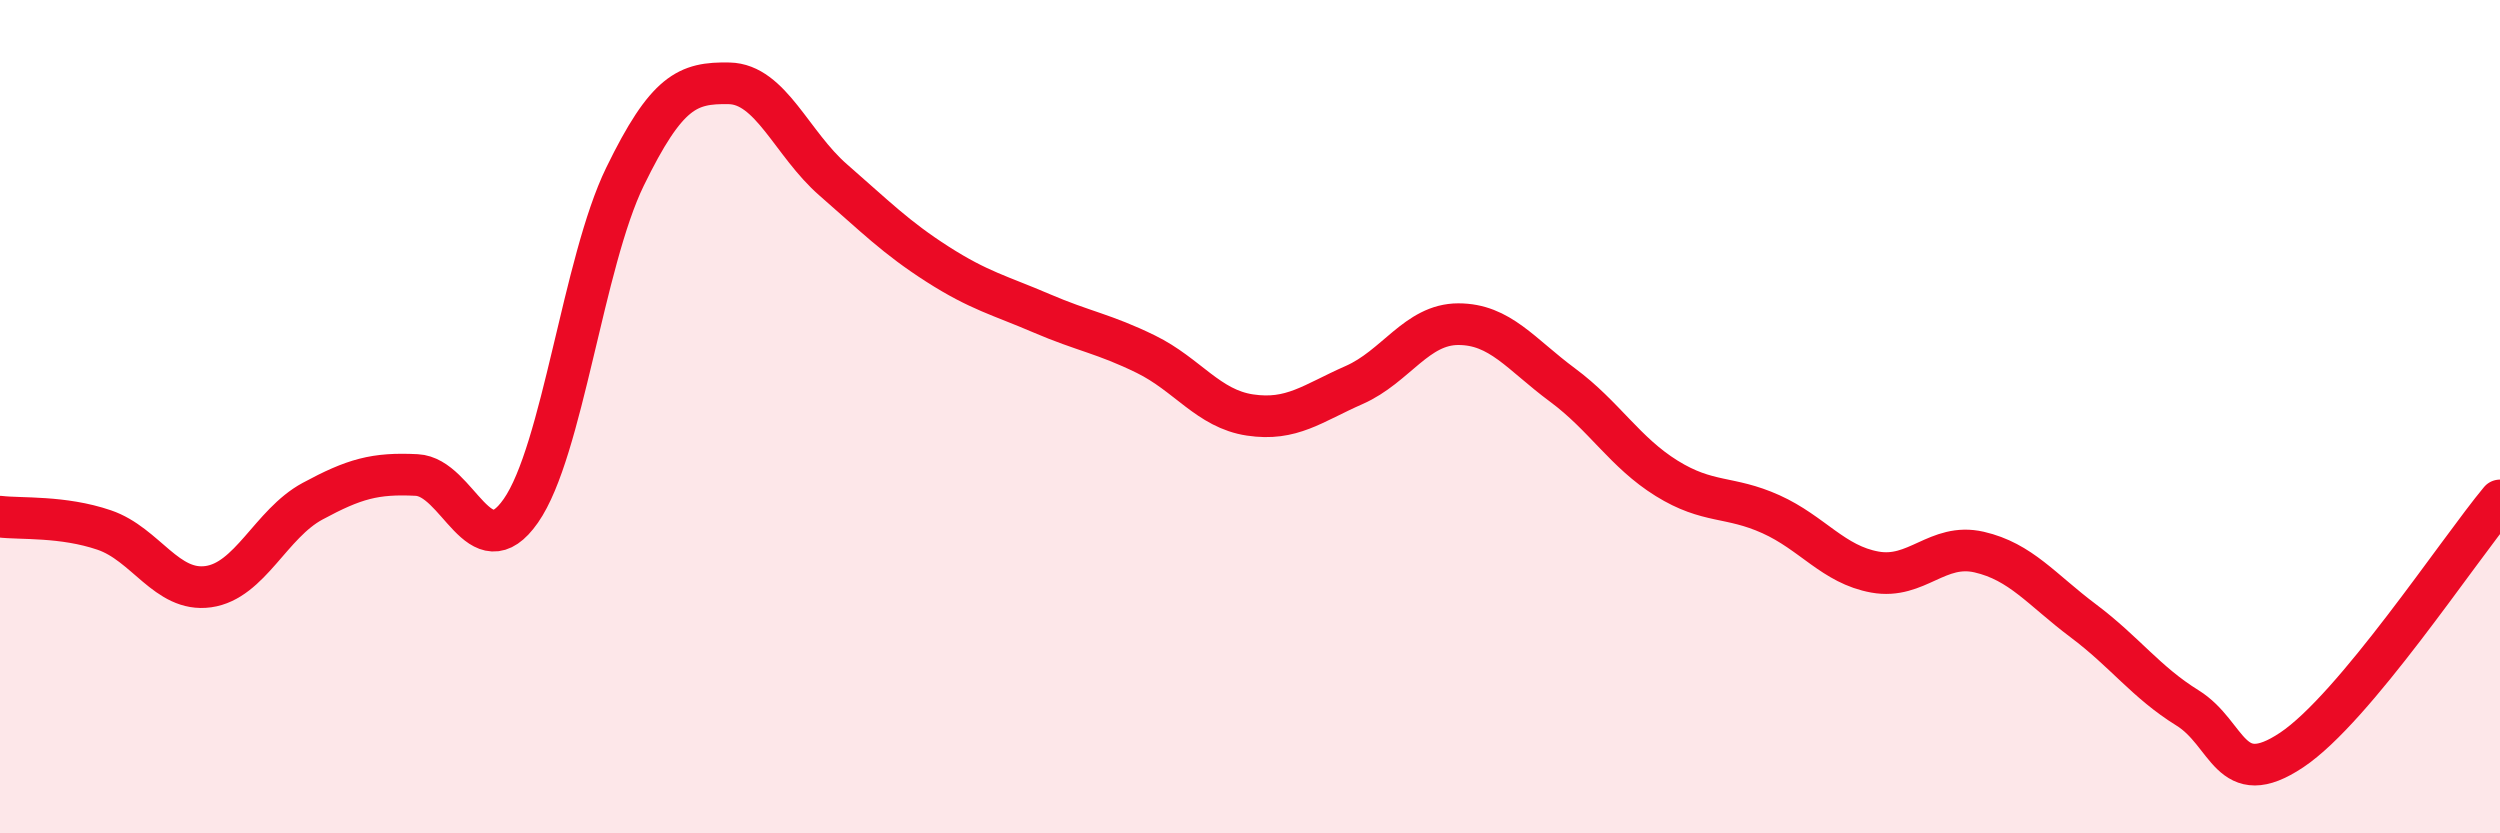 
    <svg width="60" height="20" viewBox="0 0 60 20" xmlns="http://www.w3.org/2000/svg">
      <path
        d="M 0,12.4 C 0.5,12.46 1.5,12.38 2.5,12.72 C 3.5,13.06 4,14.22 5,14.08 C 6,13.94 6.5,12.57 7.5,12.03 C 8.5,11.49 9,11.35 10,11.4 C 11,11.45 11.5,13.69 12.5,12.26 C 13.5,10.83 14,6.29 15,4.24 C 16,2.19 16.5,1.98 17.5,2 C 18.5,2.02 19,3.45 20,4.32 C 21,5.19 21.5,5.7 22.5,6.34 C 23.5,6.98 24,7.09 25,7.52 C 26,7.95 26.5,8.01 27.5,8.5 C 28.5,8.99 29,9.81 30,9.96 C 31,10.11 31.5,9.68 32.5,9.24 C 33.5,8.8 34,7.78 35,7.78 C 36,7.78 36.5,8.5 37.5,9.24 C 38.5,9.98 39,10.86 40,11.48 C 41,12.1 41.5,11.89 42.5,12.34 C 43.5,12.79 44,13.55 45,13.73 C 46,13.91 46.5,13.02 47.5,13.25 C 48.5,13.48 49,14.15 50,14.9 C 51,15.65 51.5,16.37 52.5,16.99 C 53.5,17.61 53.5,19 55,18 C 56.5,17 59,13.21 60,12.01L60 20L0 20Z"
        fill="#EB0A25"
        opacity="0.1"
        stroke-linecap="round"
        stroke-linejoin="round"
      />
      <path
        d="M 0,12.4 C 0.5,12.46 1.5,12.38 2.5,12.72 C 3.5,13.06 4,14.22 5,14.08 C 6,13.94 6.5,12.57 7.5,12.03 C 8.5,11.49 9,11.35 10,11.4 C 11,11.45 11.5,13.69 12.5,12.26 C 13.5,10.83 14,6.29 15,4.24 C 16,2.19 16.5,1.98 17.5,2 C 18.5,2.02 19,3.45 20,4.32 C 21,5.19 21.5,5.7 22.5,6.34 C 23.5,6.98 24,7.09 25,7.52 C 26,7.95 26.5,8.01 27.5,8.5 C 28.5,8.99 29,9.81 30,9.96 C 31,10.11 31.5,9.68 32.5,9.24 C 33.5,8.8 34,7.78 35,7.78 C 36,7.78 36.5,8.5 37.5,9.24 C 38.5,9.98 39,10.86 40,11.48 C 41,12.1 41.5,11.89 42.5,12.34 C 43.5,12.79 44,13.55 45,13.73 C 46,13.91 46.5,13.02 47.5,13.25 C 48.5,13.48 49,14.15 50,14.9 C 51,15.65 51.5,16.37 52.5,16.99 C 53.5,17.61 53.5,19 55,18 C 56.5,17 59,13.21 60,12.01"
        stroke="#EB0A25"
        stroke-width="1"
        fill="none"
        stroke-linecap="round"
        stroke-linejoin="round"
      />
    </svg>
  